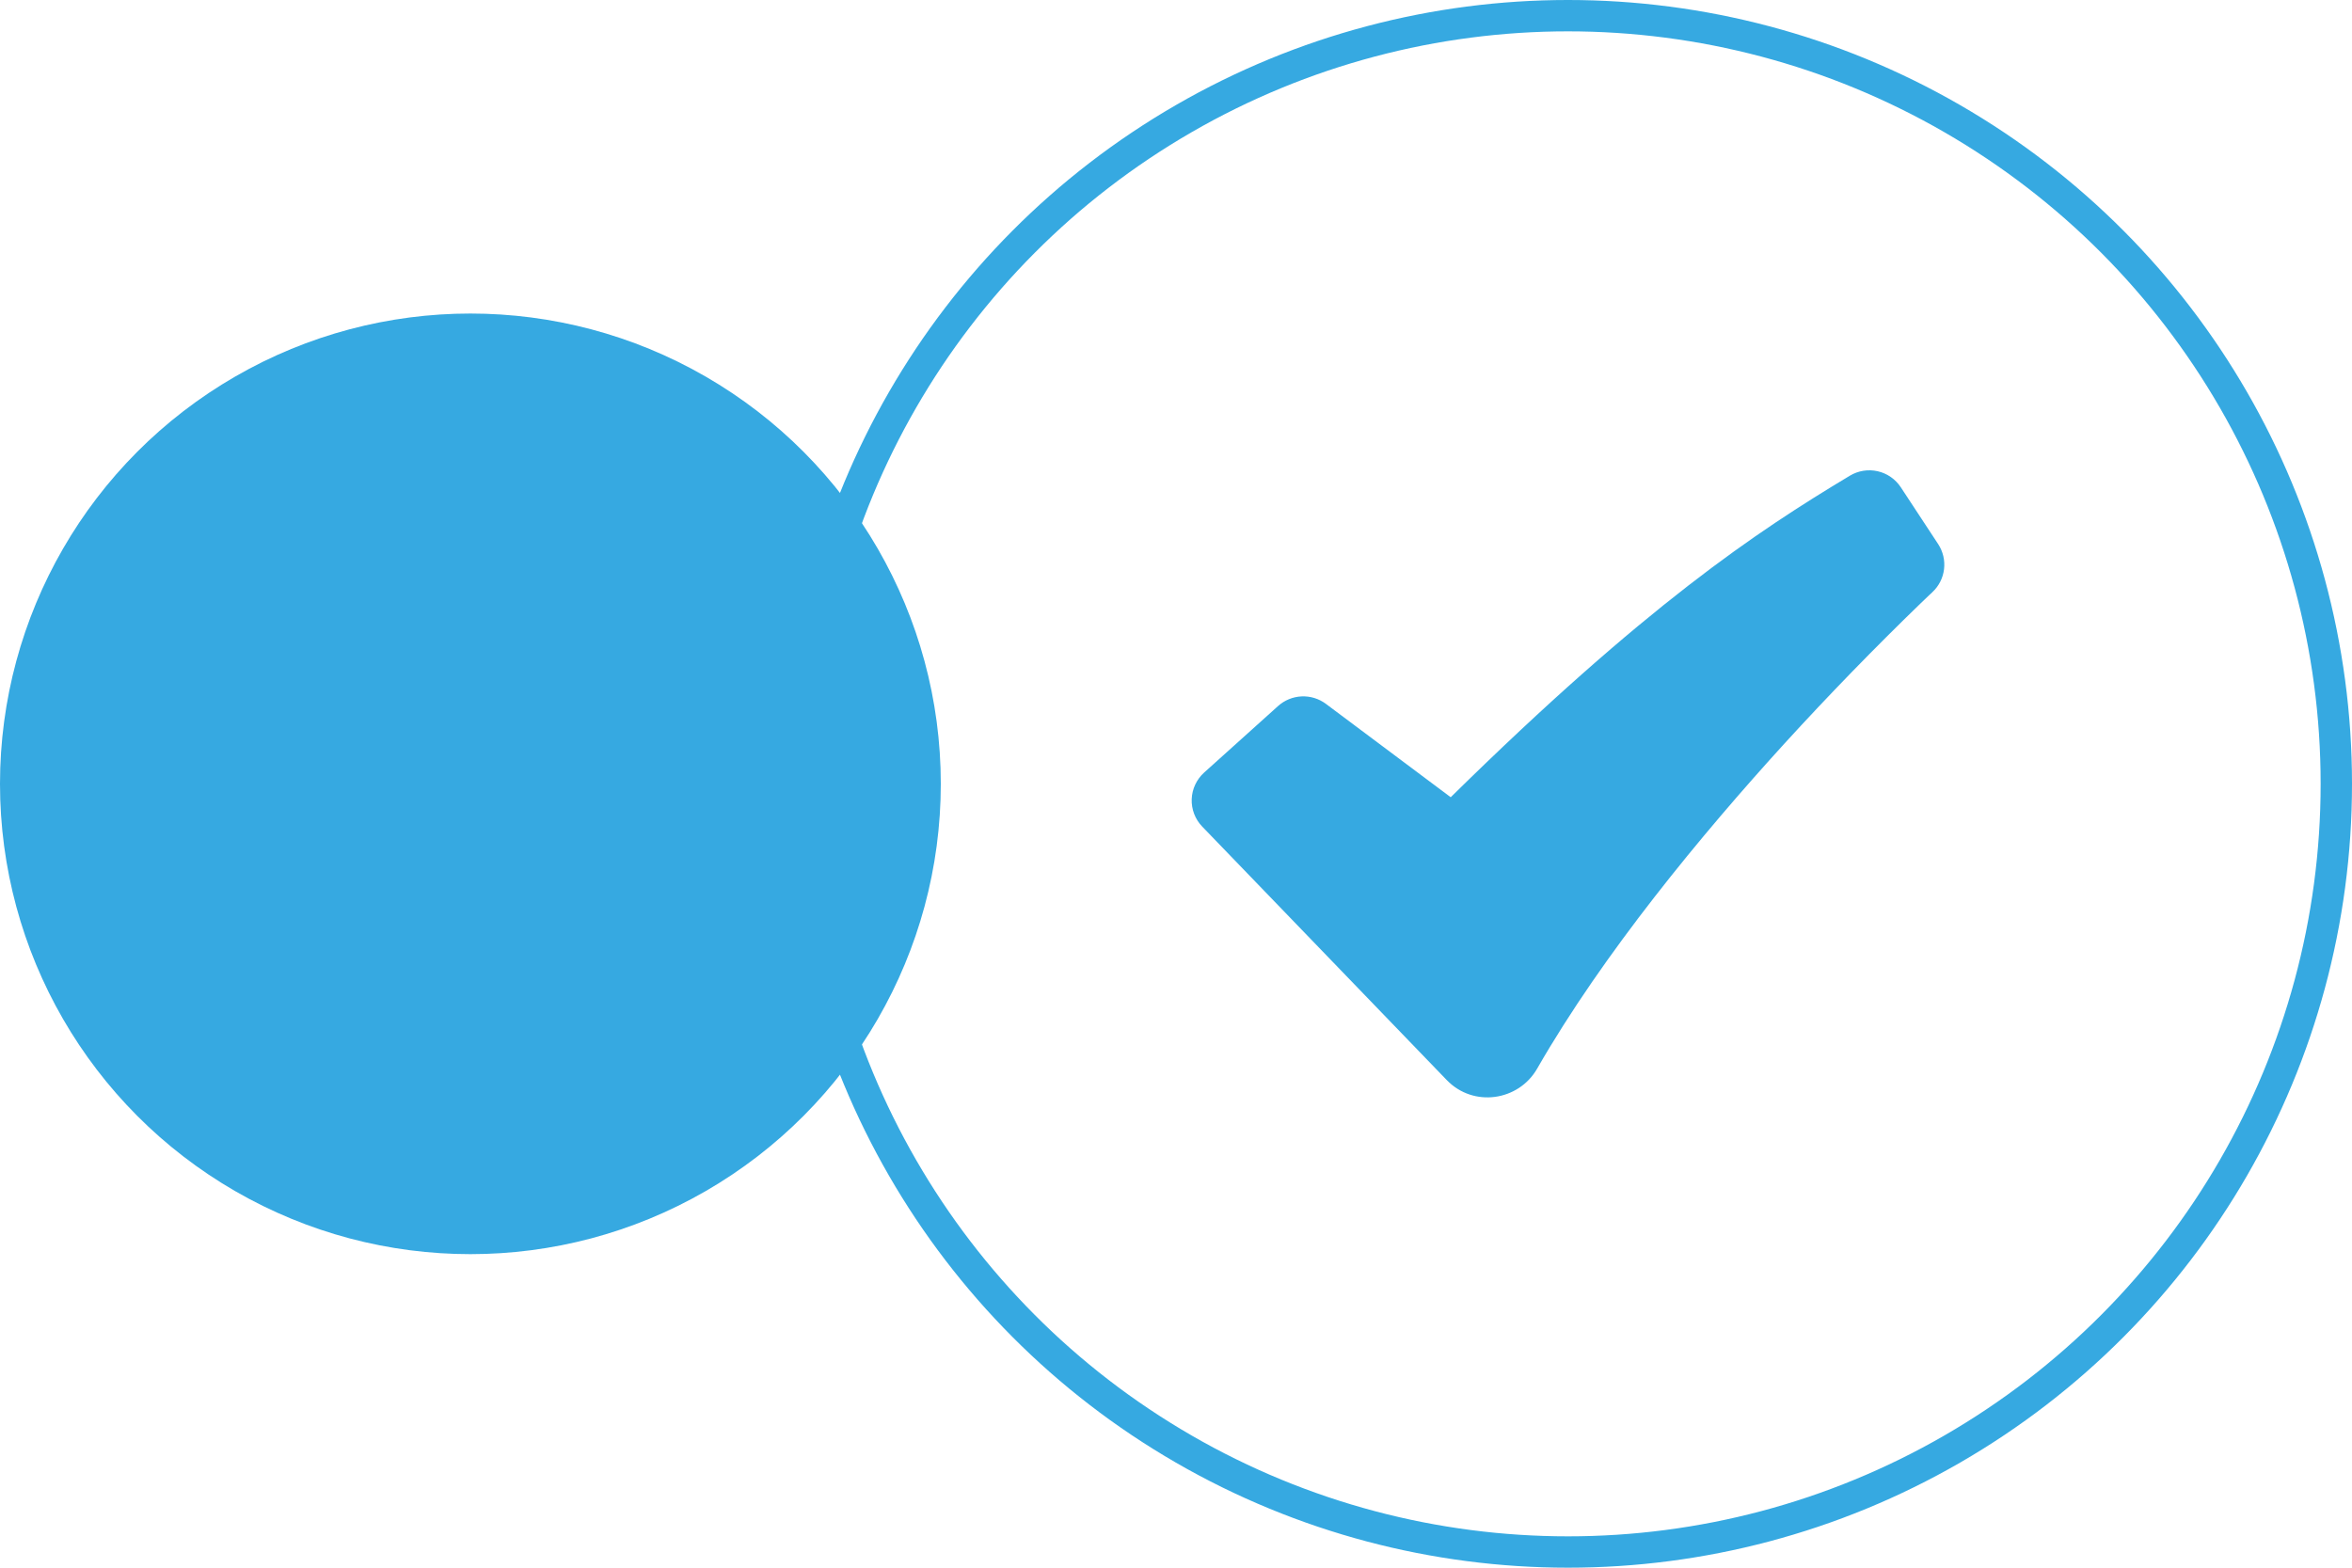 <svg width="75" height="50" viewBox="0 0 75 50" fill="none" xmlns="http://www.w3.org/2000/svg">
<circle cx="50" cy="25" r="24.5" stroke="#36A9E1"/>
<circle cx="15" cy="25" r="15" fill="#36A9E1"/>
<path fill-rule="evenodd" clip-rule="evenodd" d="M58.988 15.172C59.254 15.012 59.572 14.961 59.876 15.03C60.179 15.099 60.443 15.283 60.613 15.542L61.804 17.354C61.959 17.591 62.025 17.874 61.991 18.155C61.957 18.436 61.825 18.696 61.617 18.888L61.614 18.893L61.597 18.909L61.528 18.972L61.258 19.23C59.761 20.679 58.309 22.174 56.905 23.712C54.264 26.611 51.127 30.405 49.015 34.085C48.426 35.112 46.987 35.333 46.133 34.447L38.336 26.363C38.224 26.247 38.137 26.11 38.079 25.959C38.022 25.809 37.995 25.649 38.001 25.488C38.007 25.328 38.044 25.17 38.113 25.024C38.181 24.878 38.278 24.748 38.397 24.64L40.754 22.519C40.961 22.332 41.227 22.224 41.505 22.211C41.784 22.199 42.058 22.283 42.281 22.45L46.26 25.427C52.475 19.312 55.999 16.965 58.988 15.172Z" fill="#36A9E1"/>
</svg>
